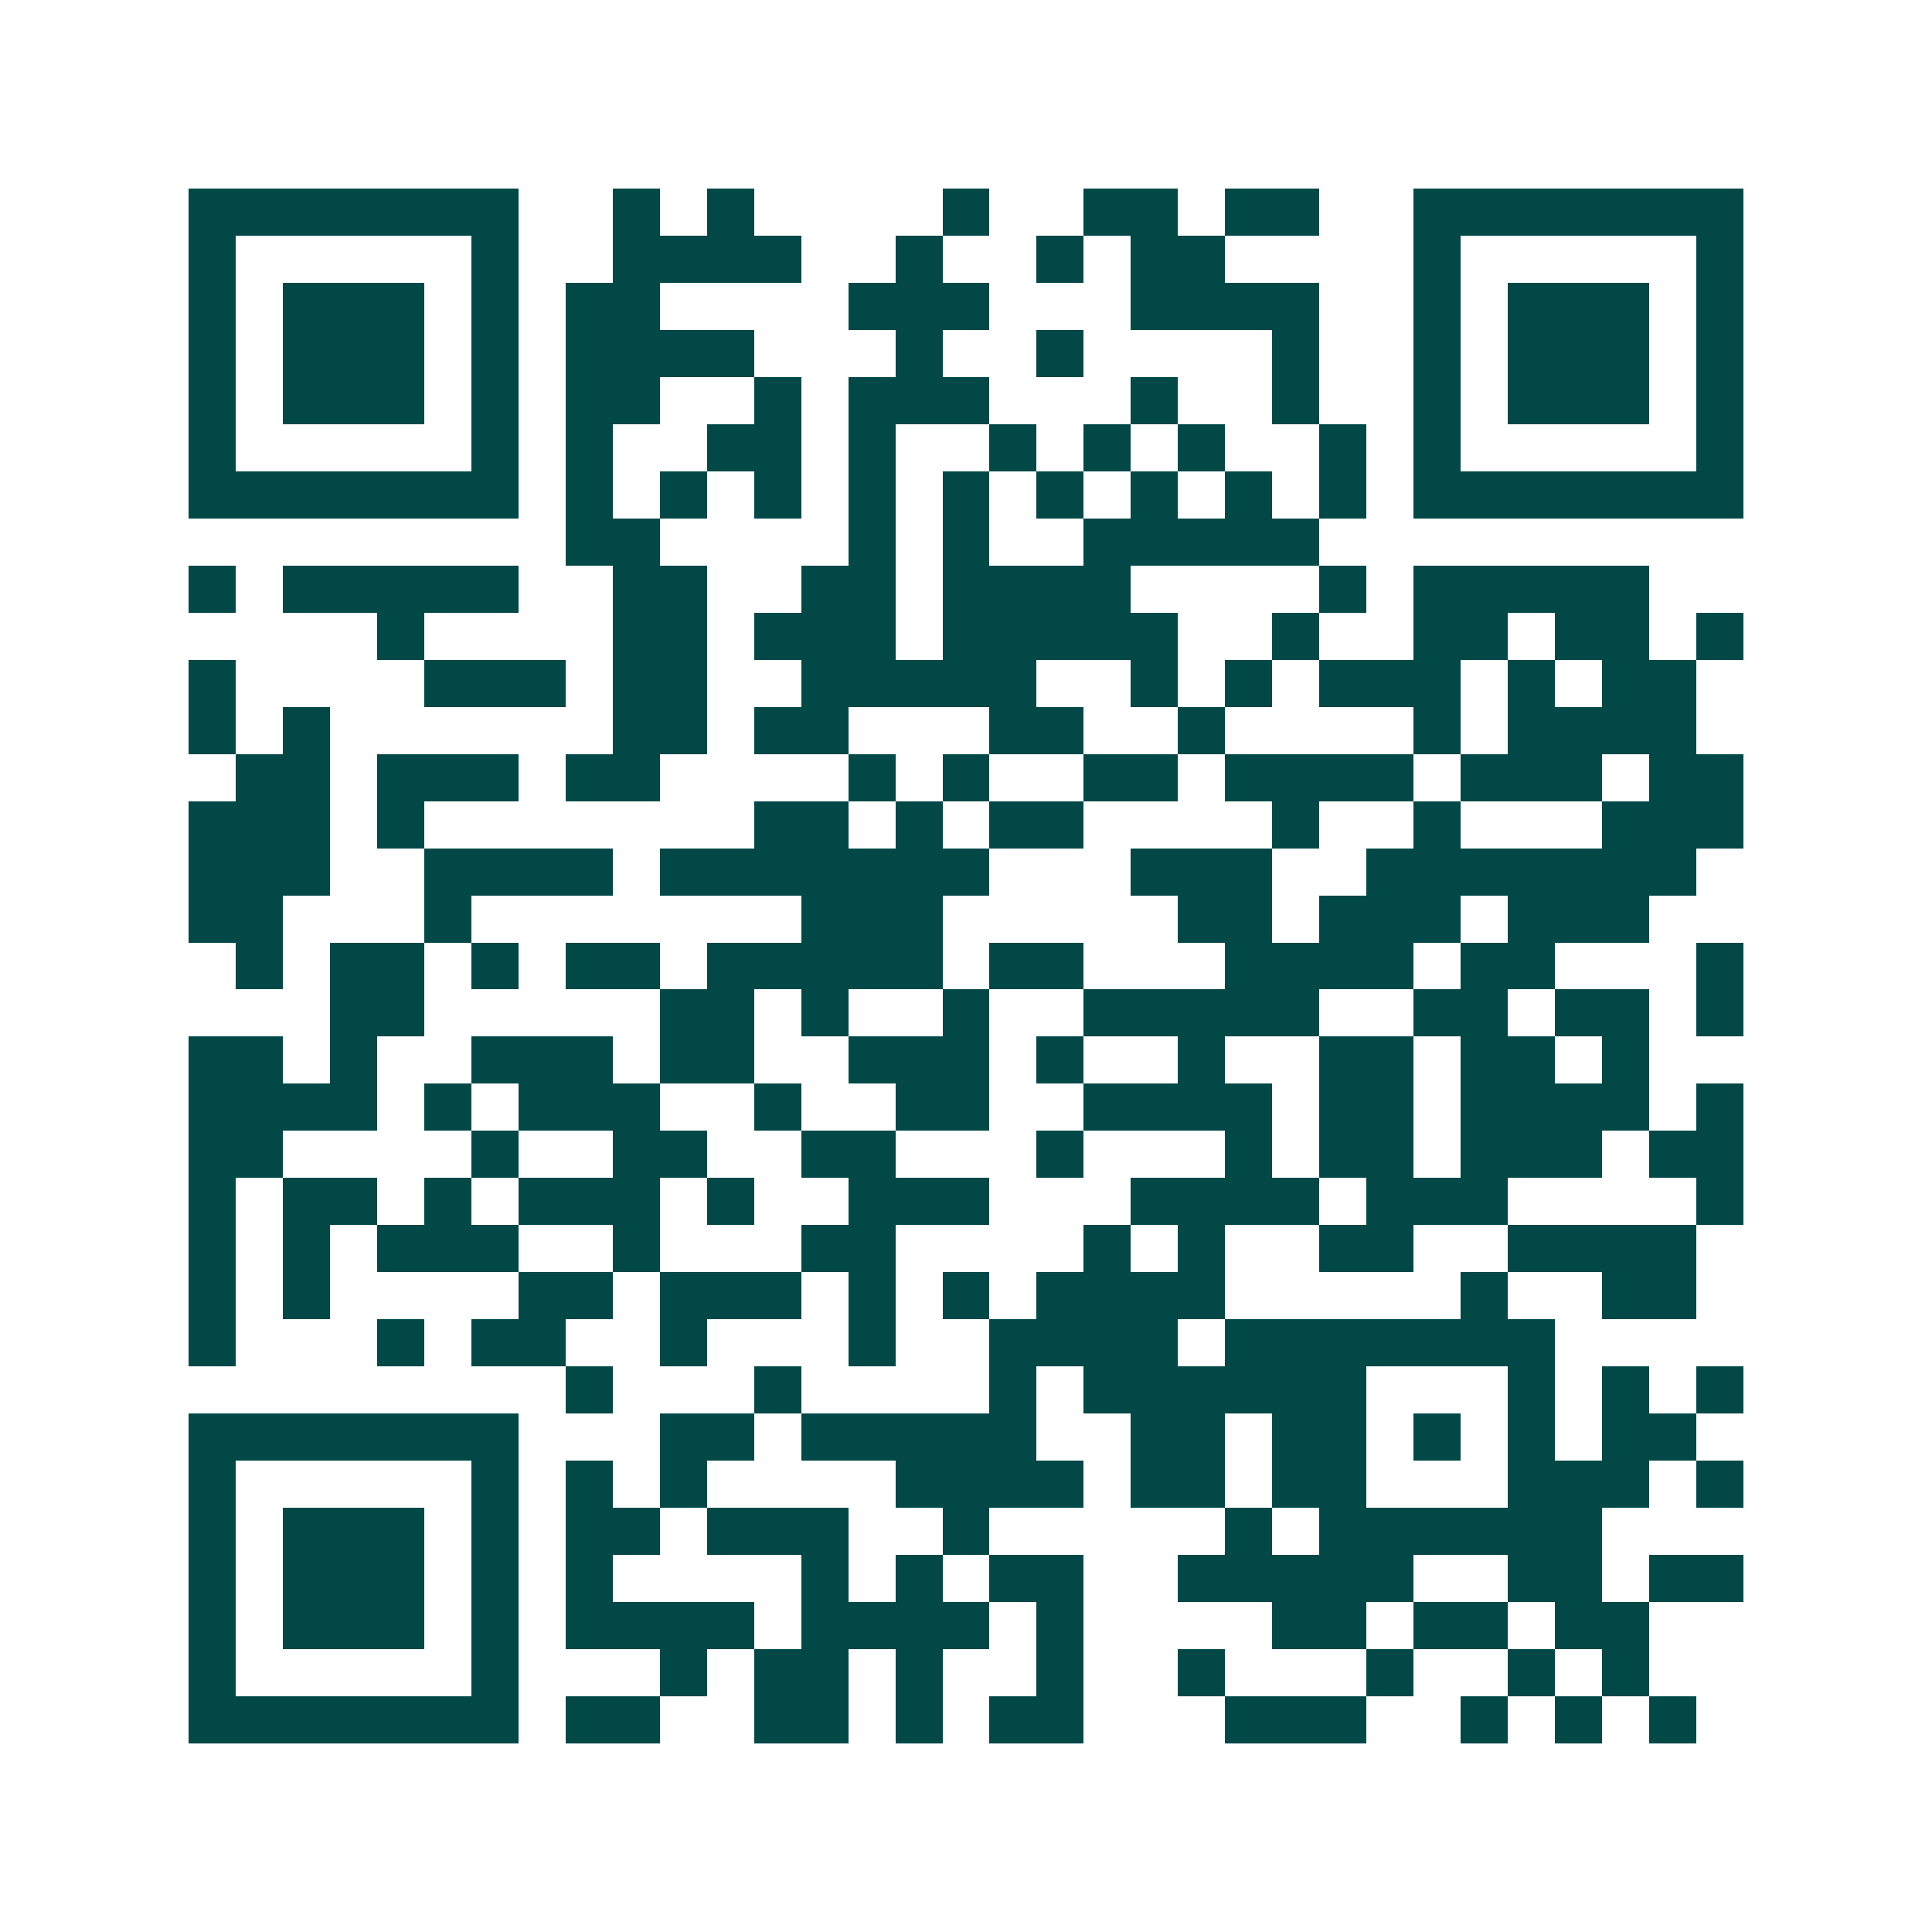 <svg xmlns="http://www.w3.org/2000/svg" width="200" height="200" viewBox="0 0 41 41" shape-rendering="crispEdges"><path fill="#ffffff" d="M0 0h41v41H0z"/><path stroke="#014847" d="M4 4.5h7m2 0h1m1 0h1m4 0h1m2 0h2m1 0h2m2 0h7M4 5.5h1m5 0h1m2 0h4m2 0h1m2 0h1m1 0h2m4 0h1m5 0h1M4 6.5h1m1 0h3m1 0h1m1 0h2m4 0h3m3 0h4m2 0h1m1 0h3m1 0h1M4 7.5h1m1 0h3m1 0h1m1 0h4m3 0h1m2 0h1m4 0h1m2 0h1m1 0h3m1 0h1M4 8.5h1m1 0h3m1 0h1m1 0h2m2 0h1m1 0h3m3 0h1m2 0h1m2 0h1m1 0h3m1 0h1M4 9.5h1m5 0h1m1 0h1m2 0h2m1 0h1m2 0h1m1 0h1m1 0h1m2 0h1m1 0h1m5 0h1M4 10.5h7m1 0h1m1 0h1m1 0h1m1 0h1m1 0h1m1 0h1m1 0h1m1 0h1m1 0h1m1 0h7M12 11.5h2m4 0h1m1 0h1m2 0h5M4 12.5h1m1 0h5m2 0h2m2 0h2m1 0h4m4 0h1m1 0h5M8 13.5h1m4 0h2m1 0h3m1 0h5m2 0h1m2 0h2m1 0h2m1 0h1M4 14.5h1m4 0h3m1 0h2m2 0h5m2 0h1m1 0h1m1 0h3m1 0h1m1 0h2M4 15.5h1m1 0h1m6 0h2m1 0h2m3 0h2m2 0h1m4 0h1m1 0h4M5 16.5h2m1 0h3m1 0h2m4 0h1m1 0h1m2 0h2m1 0h4m1 0h3m1 0h2M4 17.5h3m1 0h1m7 0h2m1 0h1m1 0h2m4 0h1m2 0h1m3 0h3M4 18.5h3m2 0h4m1 0h7m3 0h3m2 0h7M4 19.5h2m3 0h1m7 0h3m5 0h2m1 0h3m1 0h3M5 20.5h1m1 0h2m1 0h1m1 0h2m1 0h5m1 0h2m3 0h4m1 0h2m3 0h1M7 21.5h2m5 0h2m1 0h1m2 0h1m2 0h5m2 0h2m1 0h2m1 0h1M4 22.5h2m1 0h1m2 0h3m1 0h2m2 0h3m1 0h1m2 0h1m2 0h2m1 0h2m1 0h1M4 23.5h4m1 0h1m1 0h3m2 0h1m2 0h2m2 0h4m1 0h2m1 0h4m1 0h1M4 24.5h2m4 0h1m2 0h2m2 0h2m3 0h1m3 0h1m1 0h2m1 0h3m1 0h2M4 25.5h1m1 0h2m1 0h1m1 0h3m1 0h1m2 0h3m3 0h4m1 0h3m4 0h1M4 26.5h1m1 0h1m1 0h3m2 0h1m3 0h2m4 0h1m1 0h1m2 0h2m2 0h4M4 27.5h1m1 0h1m4 0h2m1 0h3m1 0h1m1 0h1m1 0h4m5 0h1m2 0h2M4 28.5h1m3 0h1m1 0h2m2 0h1m3 0h1m2 0h4m1 0h7M12 29.5h1m3 0h1m4 0h1m1 0h6m3 0h1m1 0h1m1 0h1M4 30.5h7m3 0h2m1 0h5m2 0h2m1 0h2m1 0h1m1 0h1m1 0h2M4 31.5h1m5 0h1m1 0h1m1 0h1m4 0h4m1 0h2m1 0h2m3 0h3m1 0h1M4 32.5h1m1 0h3m1 0h1m1 0h2m1 0h3m2 0h1m5 0h1m1 0h6M4 33.5h1m1 0h3m1 0h1m1 0h1m4 0h1m1 0h1m1 0h2m2 0h5m2 0h2m1 0h2M4 34.5h1m1 0h3m1 0h1m1 0h4m1 0h4m1 0h1m4 0h2m1 0h2m1 0h2M4 35.5h1m5 0h1m3 0h1m1 0h2m1 0h1m2 0h1m2 0h1m3 0h1m2 0h1m1 0h1M4 36.5h7m1 0h2m2 0h2m1 0h1m1 0h2m3 0h3m2 0h1m1 0h1m1 0h1"/></svg>
